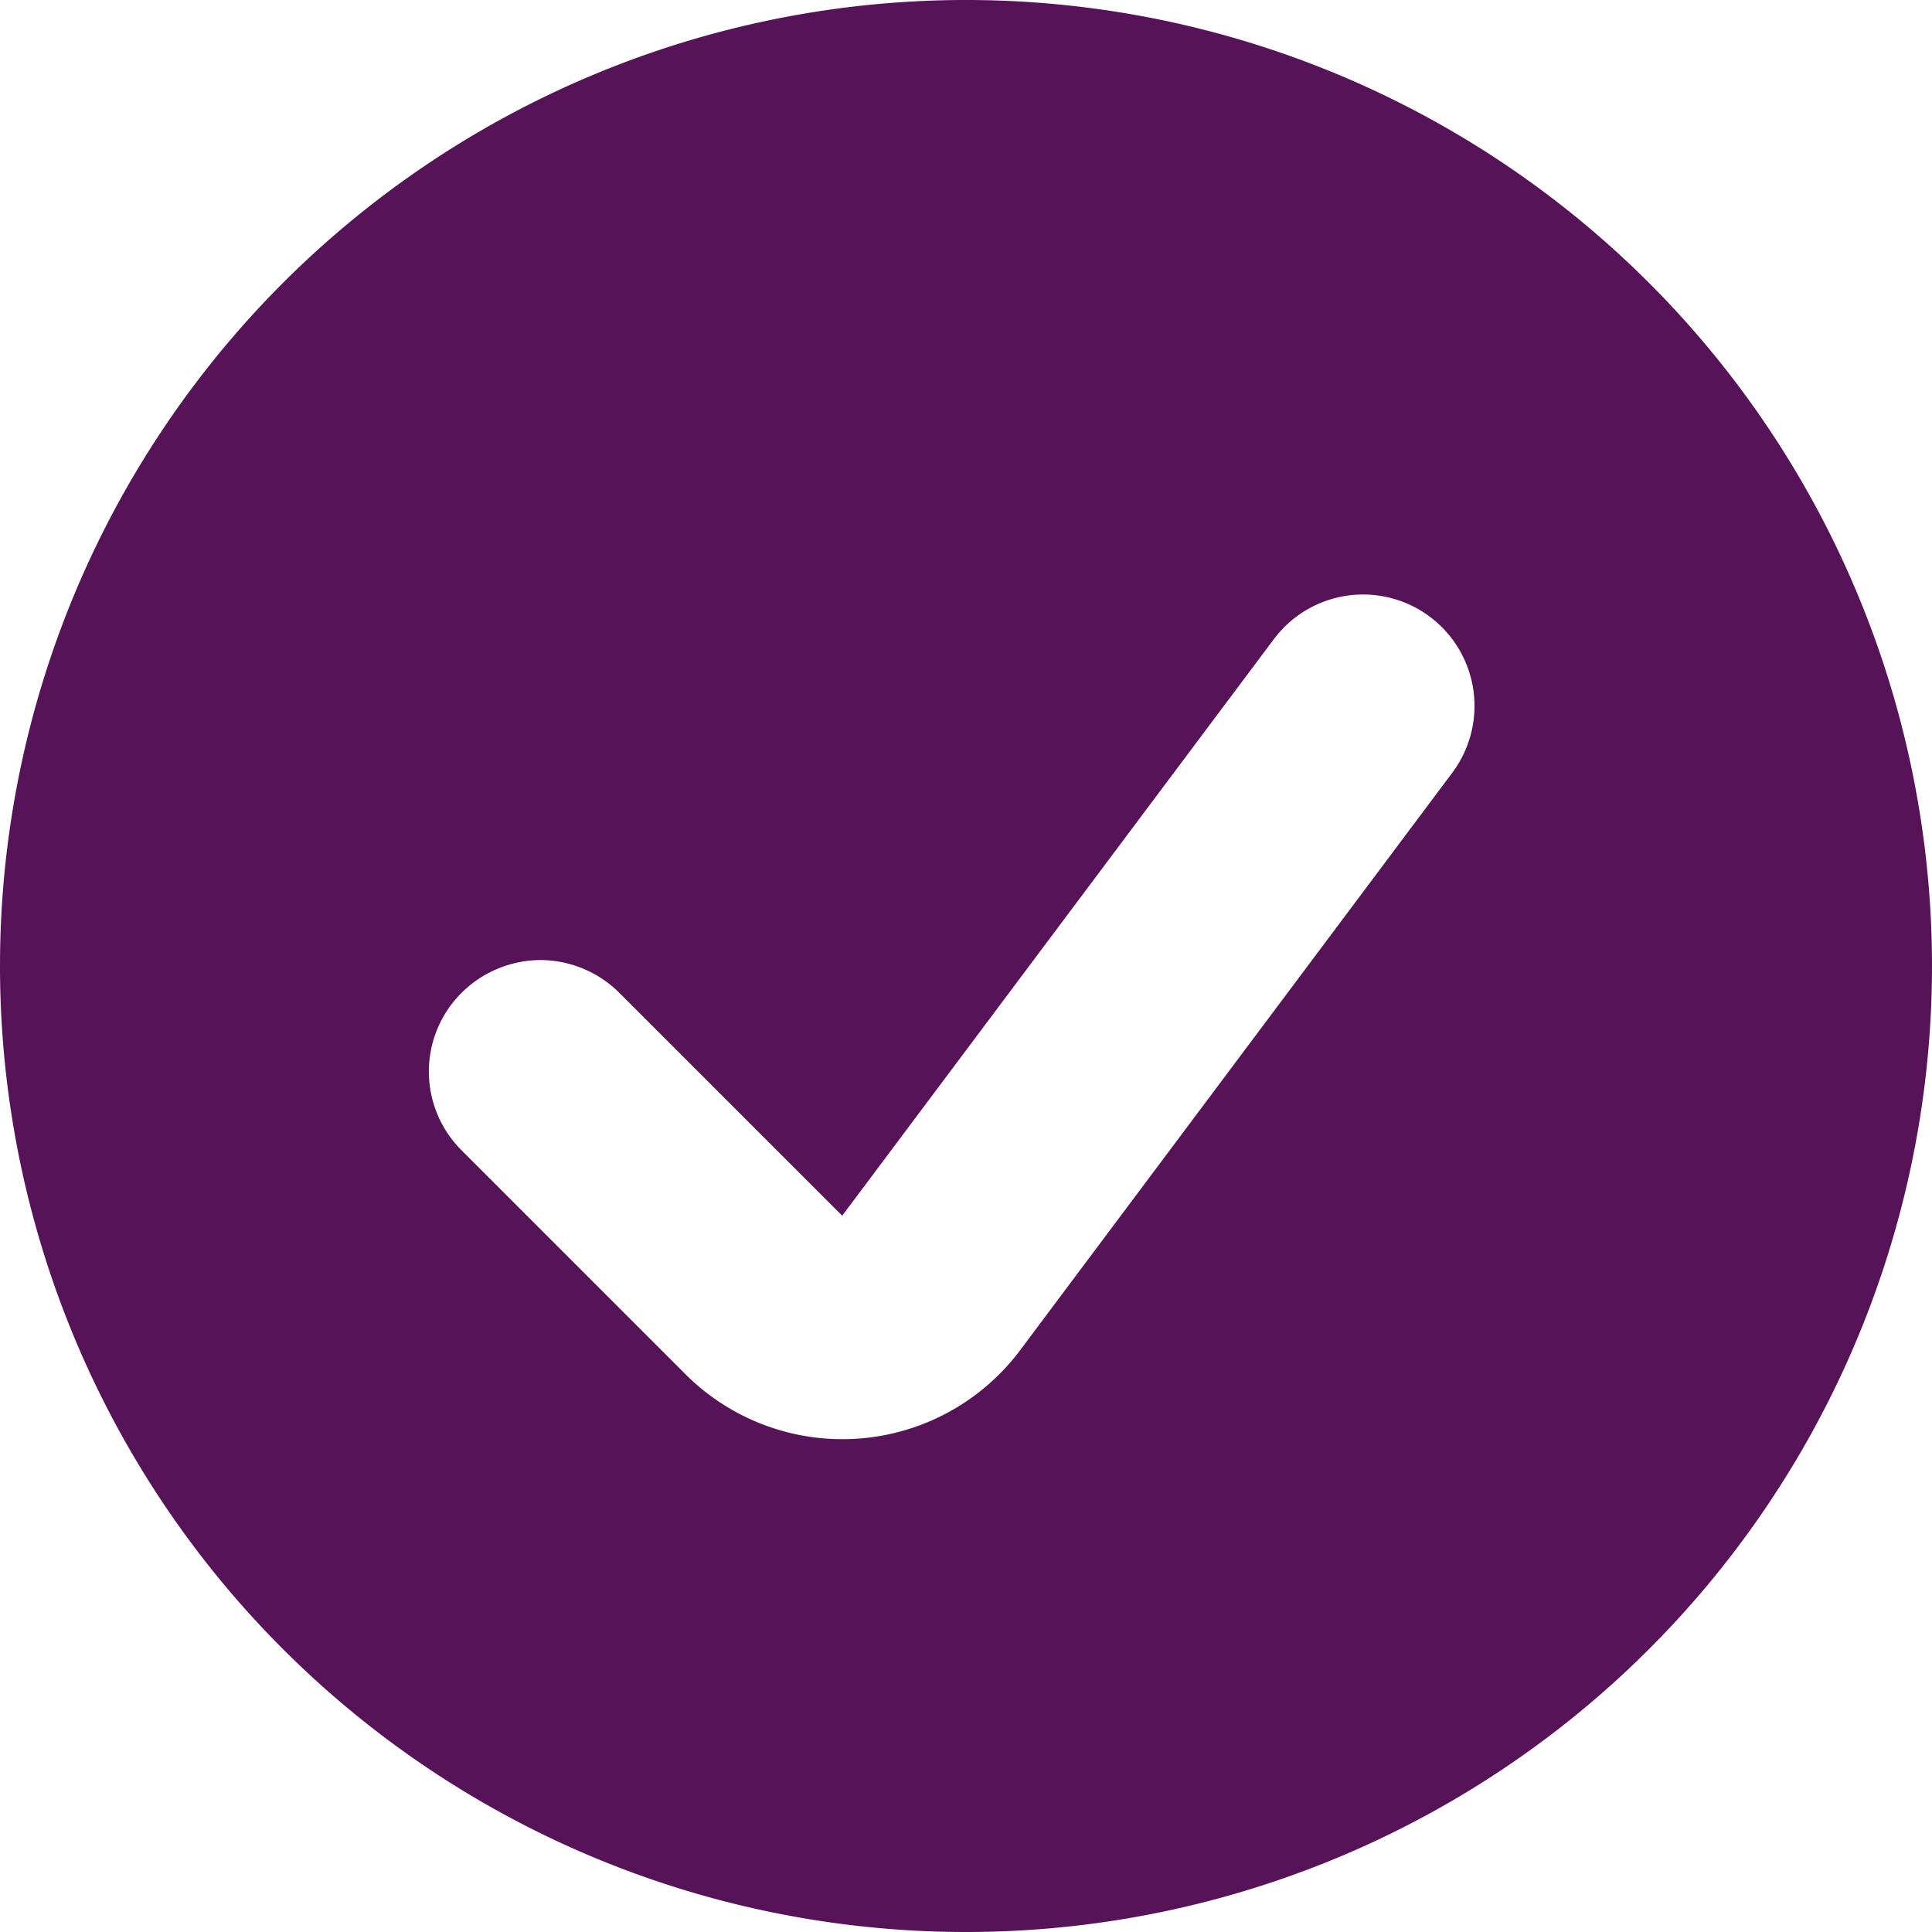 <svg xmlns="http://www.w3.org/2000/svg" width="24" height="24" viewBox="0 0 24 24">
    <path id="prefix__Shape_943" fill="#571357" fill-rule="evenodd" d="M526 3052a12 12 0 1 1 12 12 12 12 0 0 1-12-12zm6.714-.074a1.4 1.4 0 0 0-.98.407 1.381 1.381 0 0 0 0 1.957l2.769 2.769a2.758 2.758 0 0 0 4.176-.295l5.361-7.164a1.384 1.384 0 0 0-2.215-1.661l-5.363 7.163-2.769-2.769a1.394 1.394 0 0 0-.979-.407z" transform="translate(-526 -3040)"/>
</svg>
